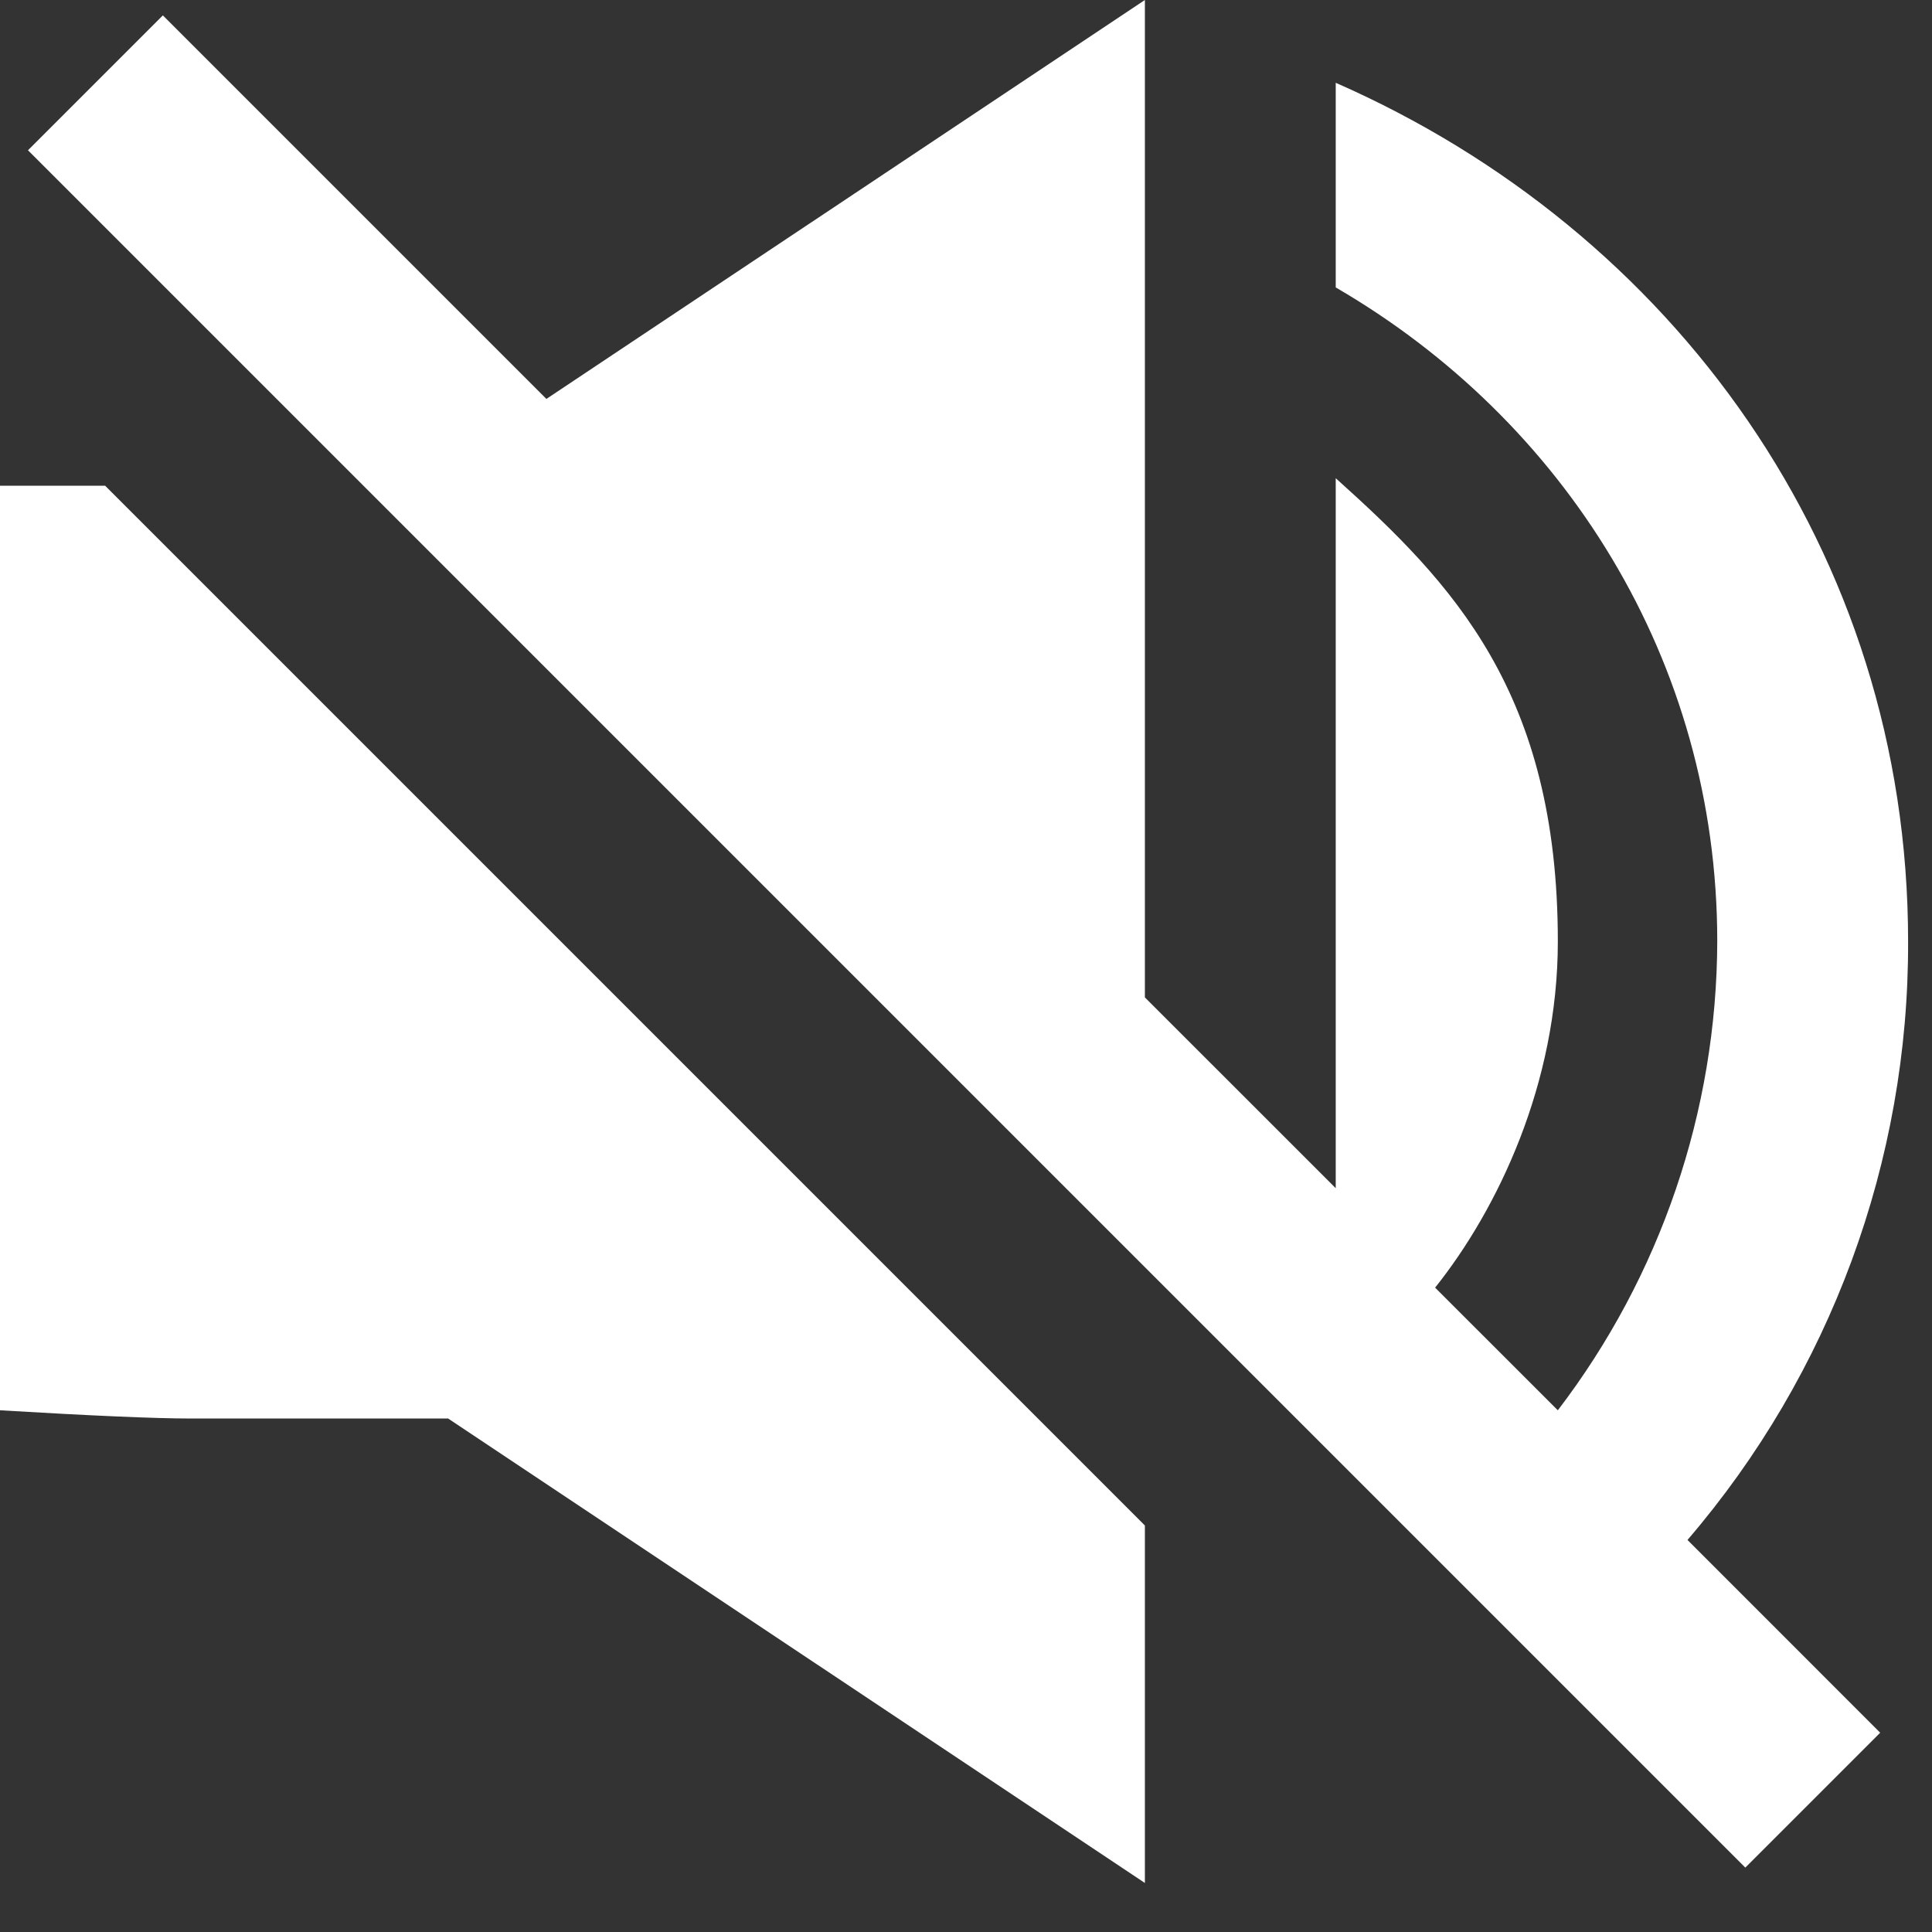 <?xml version="1.0" encoding="UTF-8"?>
<svg width="27px" height="27px" viewBox="0 0 27 27" version="1.1" xmlns="http://www.w3.org/2000/svg" xmlns:xlink="http://www.w3.org/1999/xlink">
    <rect x="0" y="0" width="27" height="27" fill="#333333" stroke="none"/>
    <title>Group</title>
    <g id="Page-1" stroke="none" stroke-width="1" fill="none" fill-rule="evenodd">
        <g id="06text" transform="translate(-324, -355)" fill="#FFFFFF" fill-rule="nonzero">
            <g id="Group-6" transform="translate(0, 242)">
                <g id="Group" transform="translate(324, 113)">
                    <path d="M7.636,5.575 L2.276,0.215 L0.391,2.1 L24.391,26.1 L26.276,24.215 L23.583,21.521 C25.581,19.194 26.676,16.225 26.666,13.157 C26.666,7.703 23.369,3.22 18.667,1.157 L18.667,4.017 C21.849,5.865 23.999,9.22 23.999,13.157 C23.992,15.526 23.209,17.827 21.771,19.709 L20.056,17.995 C20.928,16.902 21.771,15.147 21.771,13.157 C21.771,9.674 20.3,8.15 18.667,6.683 L18.667,16.605 L16,13.939 L16,0 L7.636,5.575 Z M6.263,19.824 L16,26.315 L16,21.319 L1.469,6.788 C1.115,6.788 0.625,6.788 0,6.788 C0.001,8.019 0.001,8.809 0,9.157 L0,17.157 C0,17.648 0,18.498 0,19.709 C1.288,19.786 2.177,19.824 2.667,19.824 L6.263,19.824 Z" id="Shape"></path>
                </g>
            </g>
        </g>
    </g>
</svg>